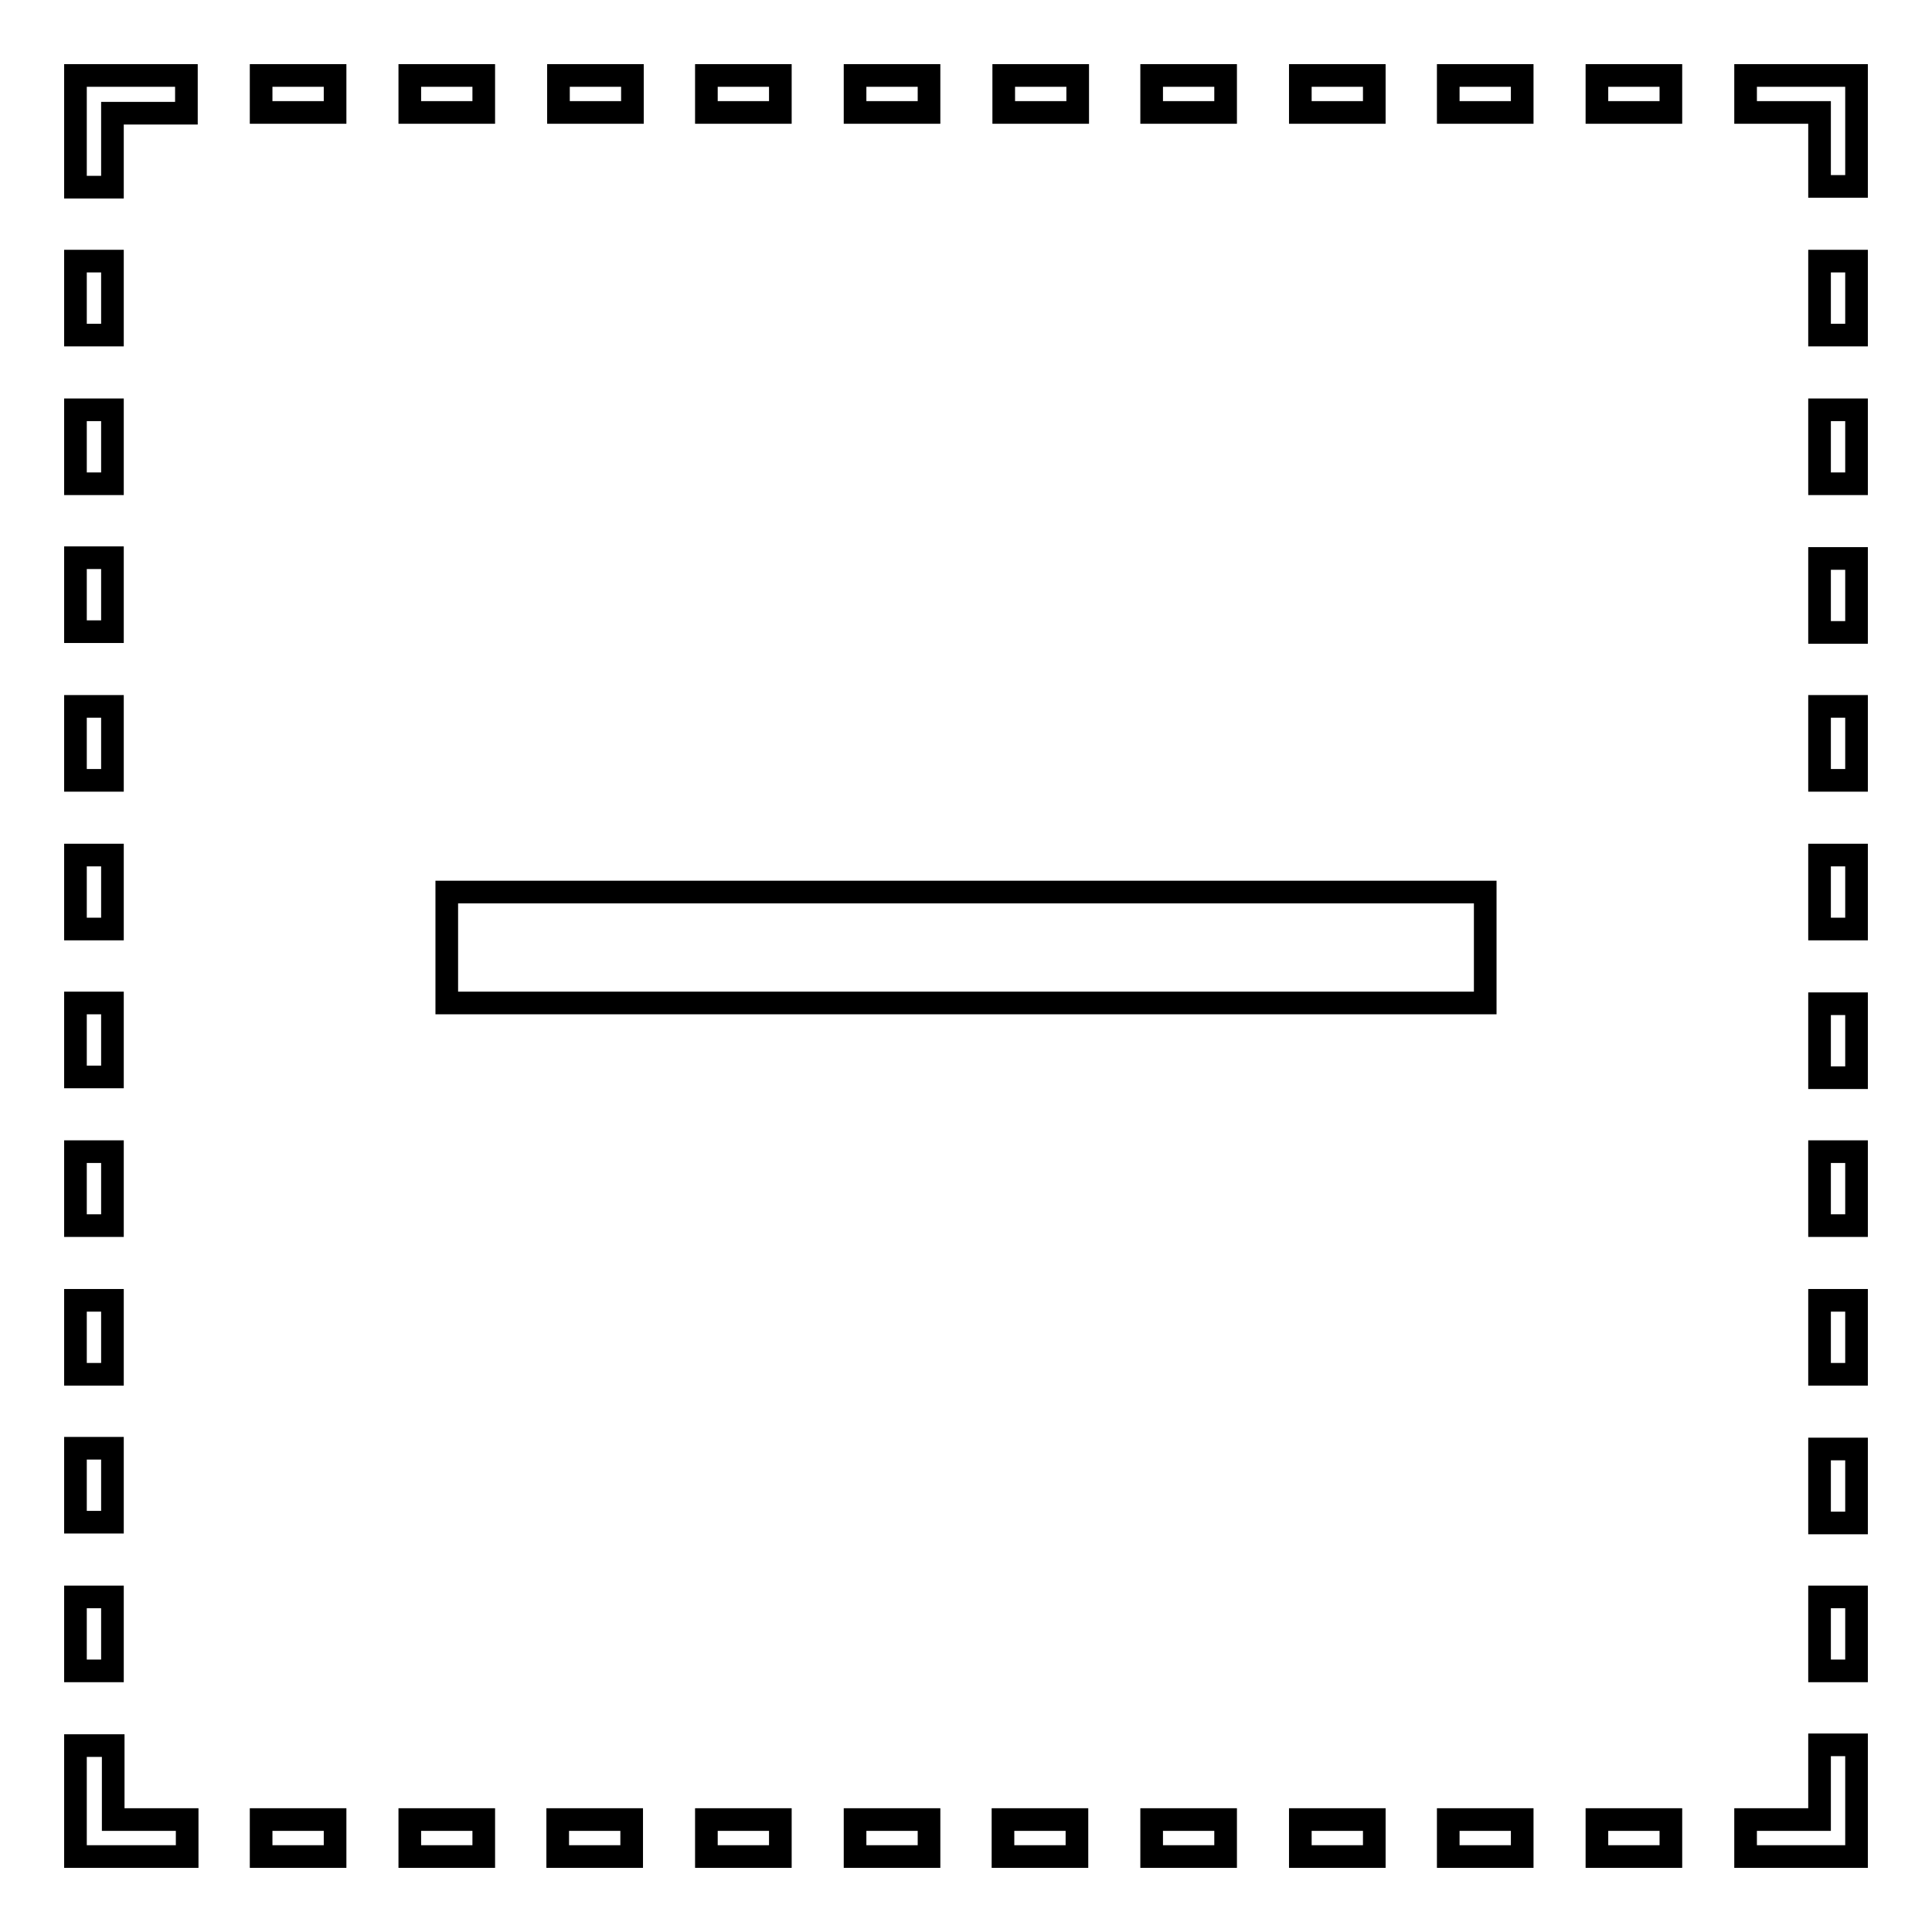 <?xml version="1.0" encoding="utf-8"?>
<!-- Svg Vector Icons : http://www.onlinewebfonts.com/icon -->
<!DOCTYPE svg PUBLIC "-//W3C//DTD SVG 1.1//EN" "http://www.w3.org/Graphics/SVG/1.1/DTD/svg11.dtd">
<svg version="1.1" xmlns="http://www.w3.org/2000/svg" xmlns:xlink="http://www.w3.org/1999/xlink" x="0px" y="0px" viewBox="0 0 256 256" enable-background="new 0 0 256 256" xml:space="preserve">
<g><g><path stroke-width="3" fill-opacity="0" stroke="#000000"  d="M14.9,172.3H10v9.8h4.9V172.3z M14.9,152.6H10v9.8h4.9V152.6z M14.9,113.3H10v9.8h4.9V113.3z M14.9,191.9H10v9.8h4.9V191.9z M14.9,132.9H10v9.8h4.9V132.9z M14.9,211.6H10v9.8h4.9V211.6z M14.9,93.6H10v9.8h4.9V93.6z M34.6,14.9h9.8V10h-9.8V14.9z M34.6,246h9.8v-4.9h-9.8V246z M14.9,231.3H10V246h14.8v-4.9h-9.8V231.3z M10,24.8h4.9v-9.8h9.8V10H10V24.8z M54.3,246h9.8v-4.9h-9.8V246z M142.8,10h-9.8v4.9h9.8V10z M123.1,10h-9.8v4.9h9.8V10z M14.9,73.9H10v9.8h4.9V73.9z M182.1,10h-9.8v4.9h9.8V10z M103.4,10h-9.8v4.9h9.8V10z M162.4,10h-9.8v4.9h9.8V10z M83.8,10h-9.8v4.9h9.8V10z M14.9,54.3H10v9.8h4.9V54.3z M14.9,34.6H10v9.8h4.9V34.6z M64.1,10h-9.8v4.9h9.8V10z M241.1,103.4h4.9v-9.8h-4.9V103.4z M241.1,162.4h4.9v-9.8h-4.9V162.4z M241.1,182.1h4.9v-9.8h-4.9V182.1z M241.1,142.8h4.9v-9.8h-4.9V142.8z M241.1,201.8h4.9v-9.8h-4.9V201.8z M73.9,246h9.8v-4.9h-9.8V246z M241.1,241.1h-9.8v4.9H246v-14.8h-4.9V241.1z M231.3,10v4.9h9.8v9.8h4.9V10H231.3z M241.1,123.1h4.9v-9.8h-4.9V123.1z M241.1,44.4h4.9v-9.8h-4.9V44.4z M241.1,64.1h4.9v-9.8h-4.9V64.1z M241.1,83.8h4.9v-9.8h-4.9V83.8z M241.1,221.4h4.9v-9.8h-4.9V221.4z M196.8,132.9v-14.7H59.2v14.7H196.8z M211.6,14.9h9.8V10h-9.8V14.9z M93.6,246h9.8v-4.9h-9.8V246z M152.6,246h9.8v-4.9h-9.8V246z M113.3,246h9.8v-4.9h-9.8V246z M132.9,246h9.8v-4.9h-9.8V246z M191.9,14.9h9.8V10h-9.8V14.9z M211.6,246h9.8v-4.9h-9.8V246z M191.9,246h9.8v-4.9h-9.8V246z M172.3,246h9.8v-4.9h-9.8V246z"/></g></g>
</svg>